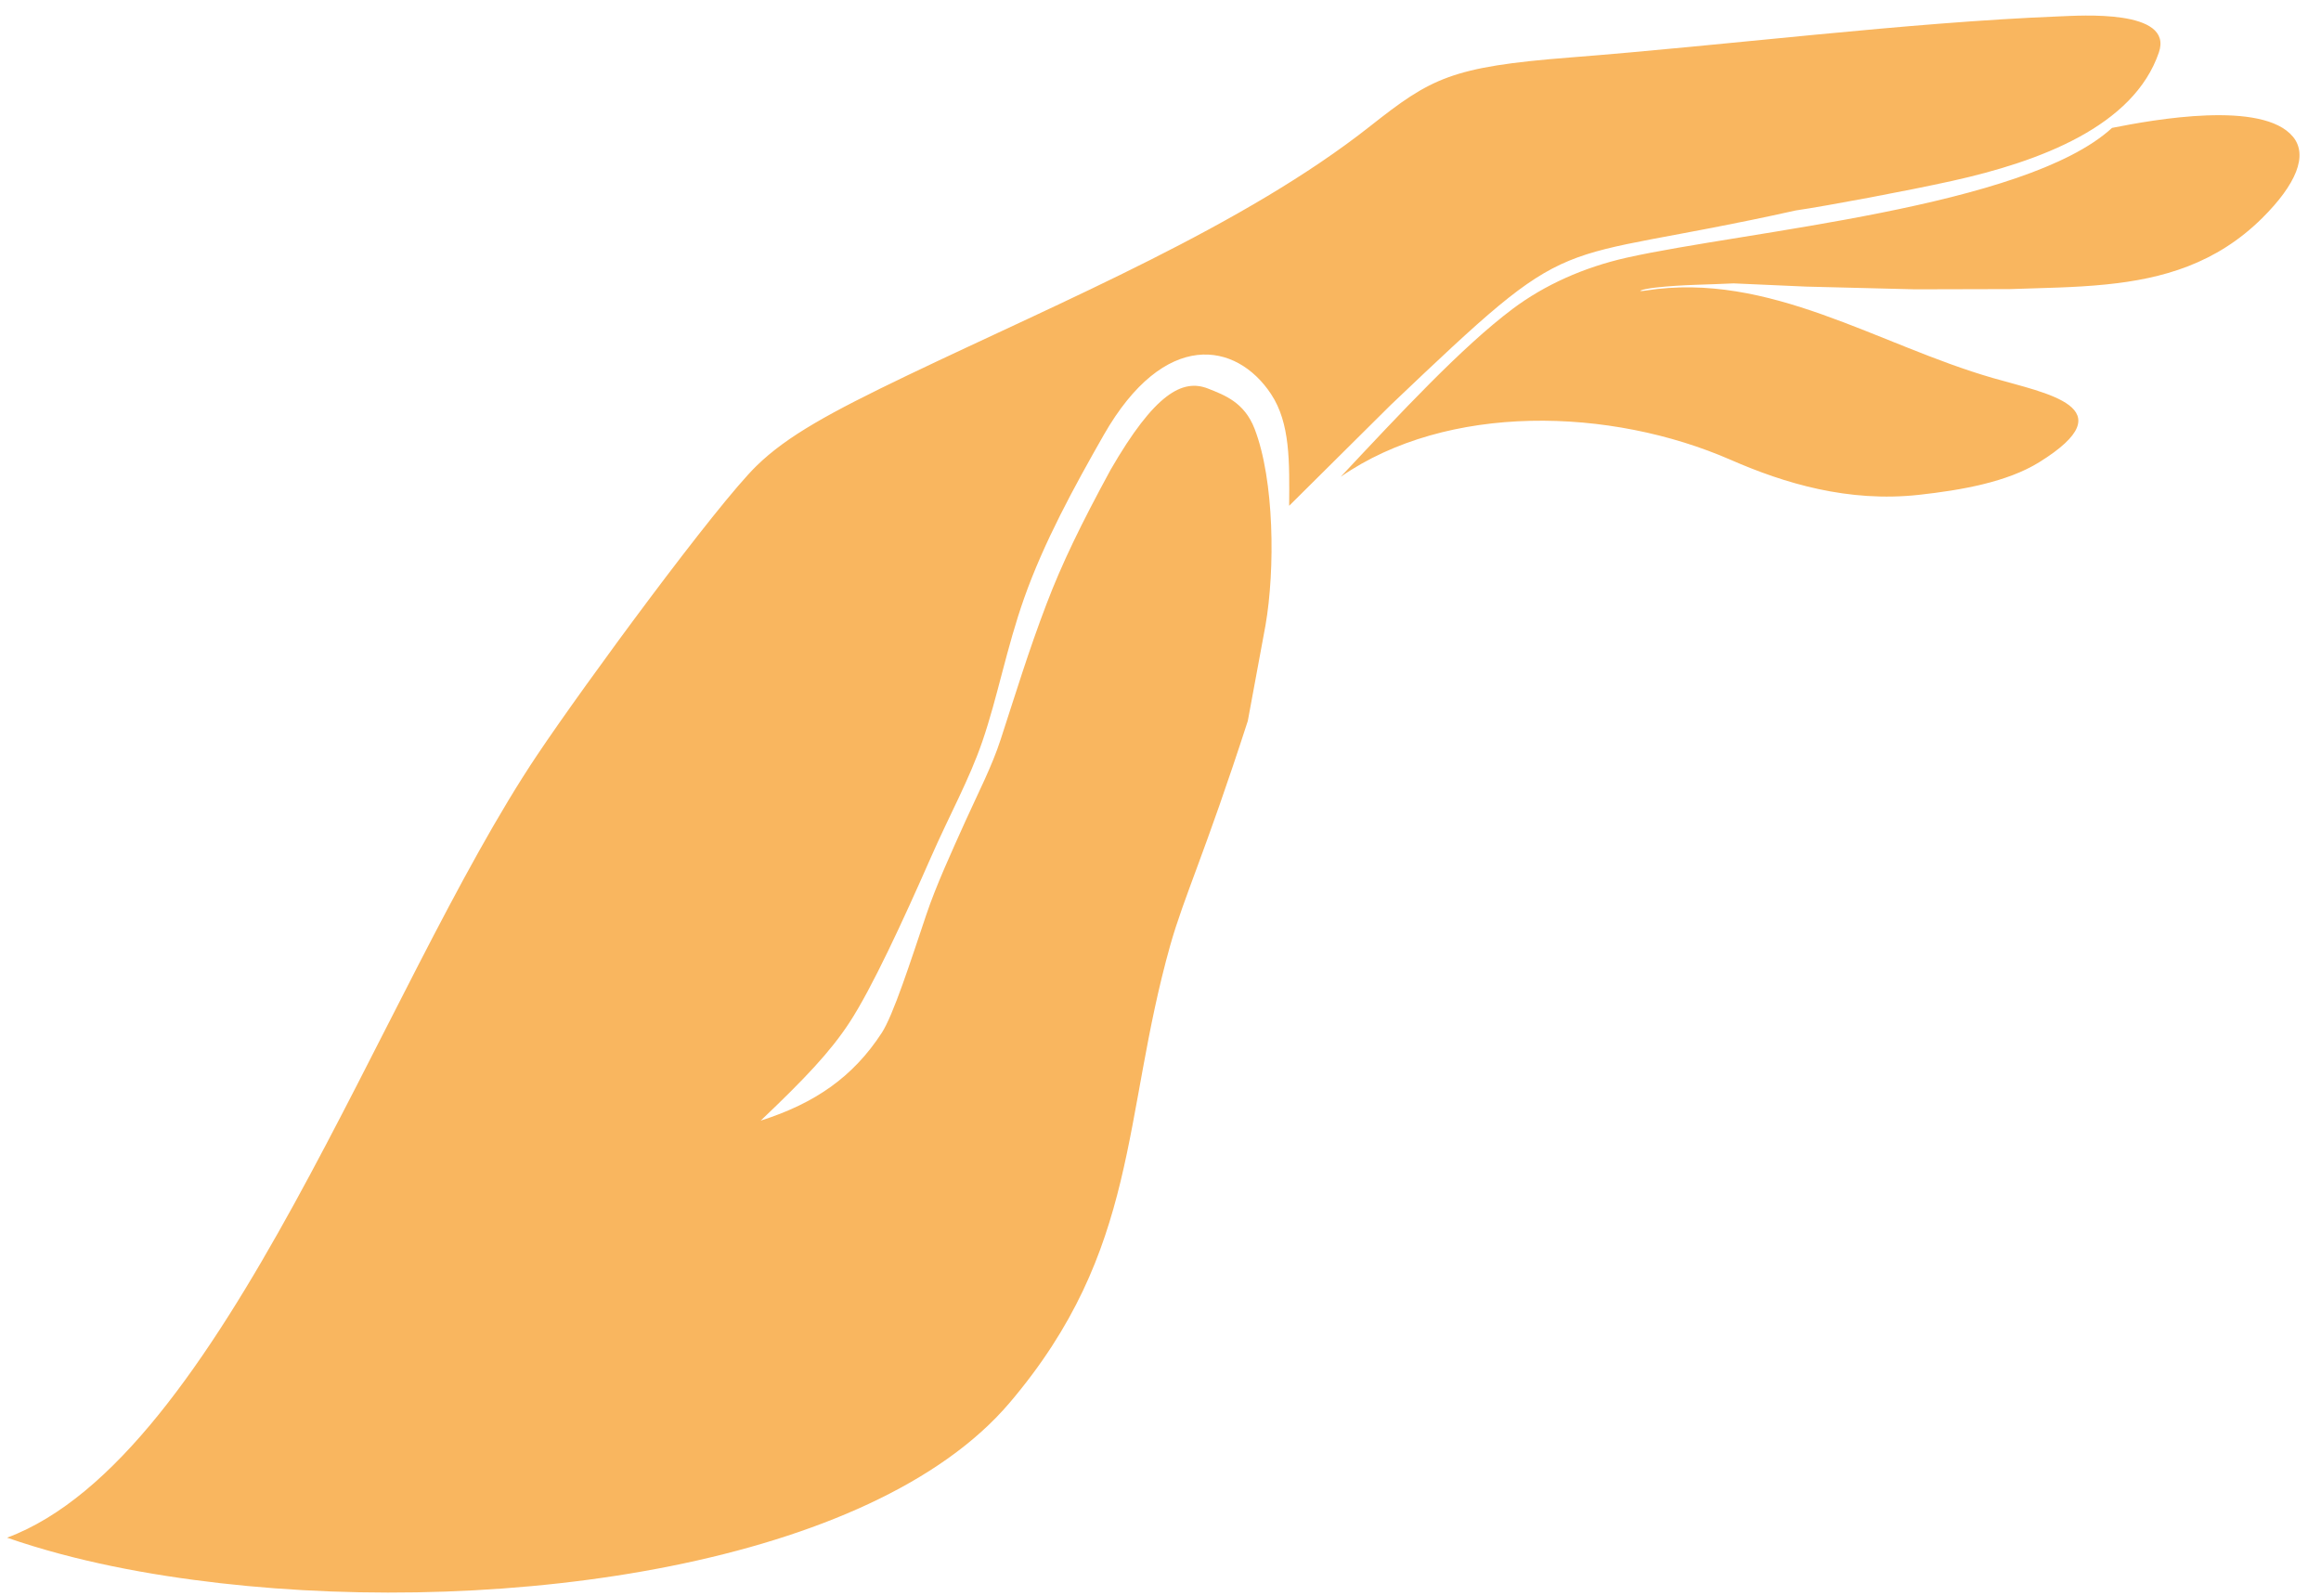 <?xml version="1.0" encoding="UTF-8"?> <svg xmlns="http://www.w3.org/2000/svg" width="80" height="55" viewBox="0 0 80 55" fill="none"><path fill-rule="evenodd" clip-rule="evenodd" d="M26.219 38.624C27.763 37.156 28.622 36.244 29.275 35.249C30.047 34.073 31.13 31.724 32.079 29.567C32.738 28.064 33.404 26.881 33.861 25.55C34.387 24.02 34.692 22.337 35.302 20.611C35.981 18.692 37.012 16.8 38.043 14.993C40.139 11.326 42.617 11.777 43.81 13.581C44.476 14.587 44.445 15.925 44.434 17.433L47.931 13.962C54.541 7.673 53.069 9.218 61.889 7.255C63 7.091 65.759 6.574 67.277 6.237C70.318 5.565 73.543 4.35 74.412 1.808C74.926 0.305 71.68 0.539 70.995 0.564C65.717 0.772 59.525 1.56 54.105 1.982C50.009 2.302 49.325 2.693 47.226 4.349C42.883 7.775 36.686 10.347 31.275 12.939C28.611 14.218 27.137 15.023 26.083 16.049C24.707 17.387 20.149 23.585 18.528 26.004C13.103 34.089 7.681 50.223 0.244 52.998C2.59 53.812 5.127 54.284 7.59 54.566C17.49 55.695 30.051 53.934 34.797 48.351C39.291 43.064 38.662 38.536 40.335 32.583C40.81 30.899 41.522 29.441 43.009 24.849L43.619 21.552C43.952 19.635 43.928 16.546 43.241 14.773C42.89 13.871 42.22 13.623 41.642 13.394C40.764 13.046 39.803 13.554 38.279 16.193C37.254 18.079 36.603 19.421 36.072 20.815C35.452 22.438 35.003 23.914 34.495 25.474C34.19 26.415 33.726 27.305 33.278 28.297C32.767 29.431 32.261 30.535 31.928 31.525C31.382 33.146 30.79 34.988 30.392 35.599C29.407 37.113 28.097 38.025 26.219 38.624ZM46.211 16.433C49.892 13.883 55.5 14.033 59.661 15.852C61.498 16.655 63.701 17.325 66.152 17.054C67.607 16.892 69.182 16.618 70.291 15.929C73.336 14.034 70.51 13.555 68.702 13.032C64.71 11.883 60.989 9.345 56.726 10.014C56.366 10.071 56.542 9.969 57.077 9.91C57.969 9.808 58.889 9.812 59.754 9.767L62.259 9.878L66.006 9.972L69.279 9.964C70.403 9.924 71.515 9.914 72.59 9.804C74.543 9.607 76.383 9.091 77.971 7.519C79.149 6.349 79.559 5.351 79.035 4.714C77.987 3.447 74.244 4.12 72.798 4.408C69.797 7.16 60.168 7.963 56.069 8.881C54.588 9.214 53.233 9.823 52.138 10.646C50.386 11.959 48.258 14.252 46.211 16.433Z" fill="#F9B65F"></path></svg> 